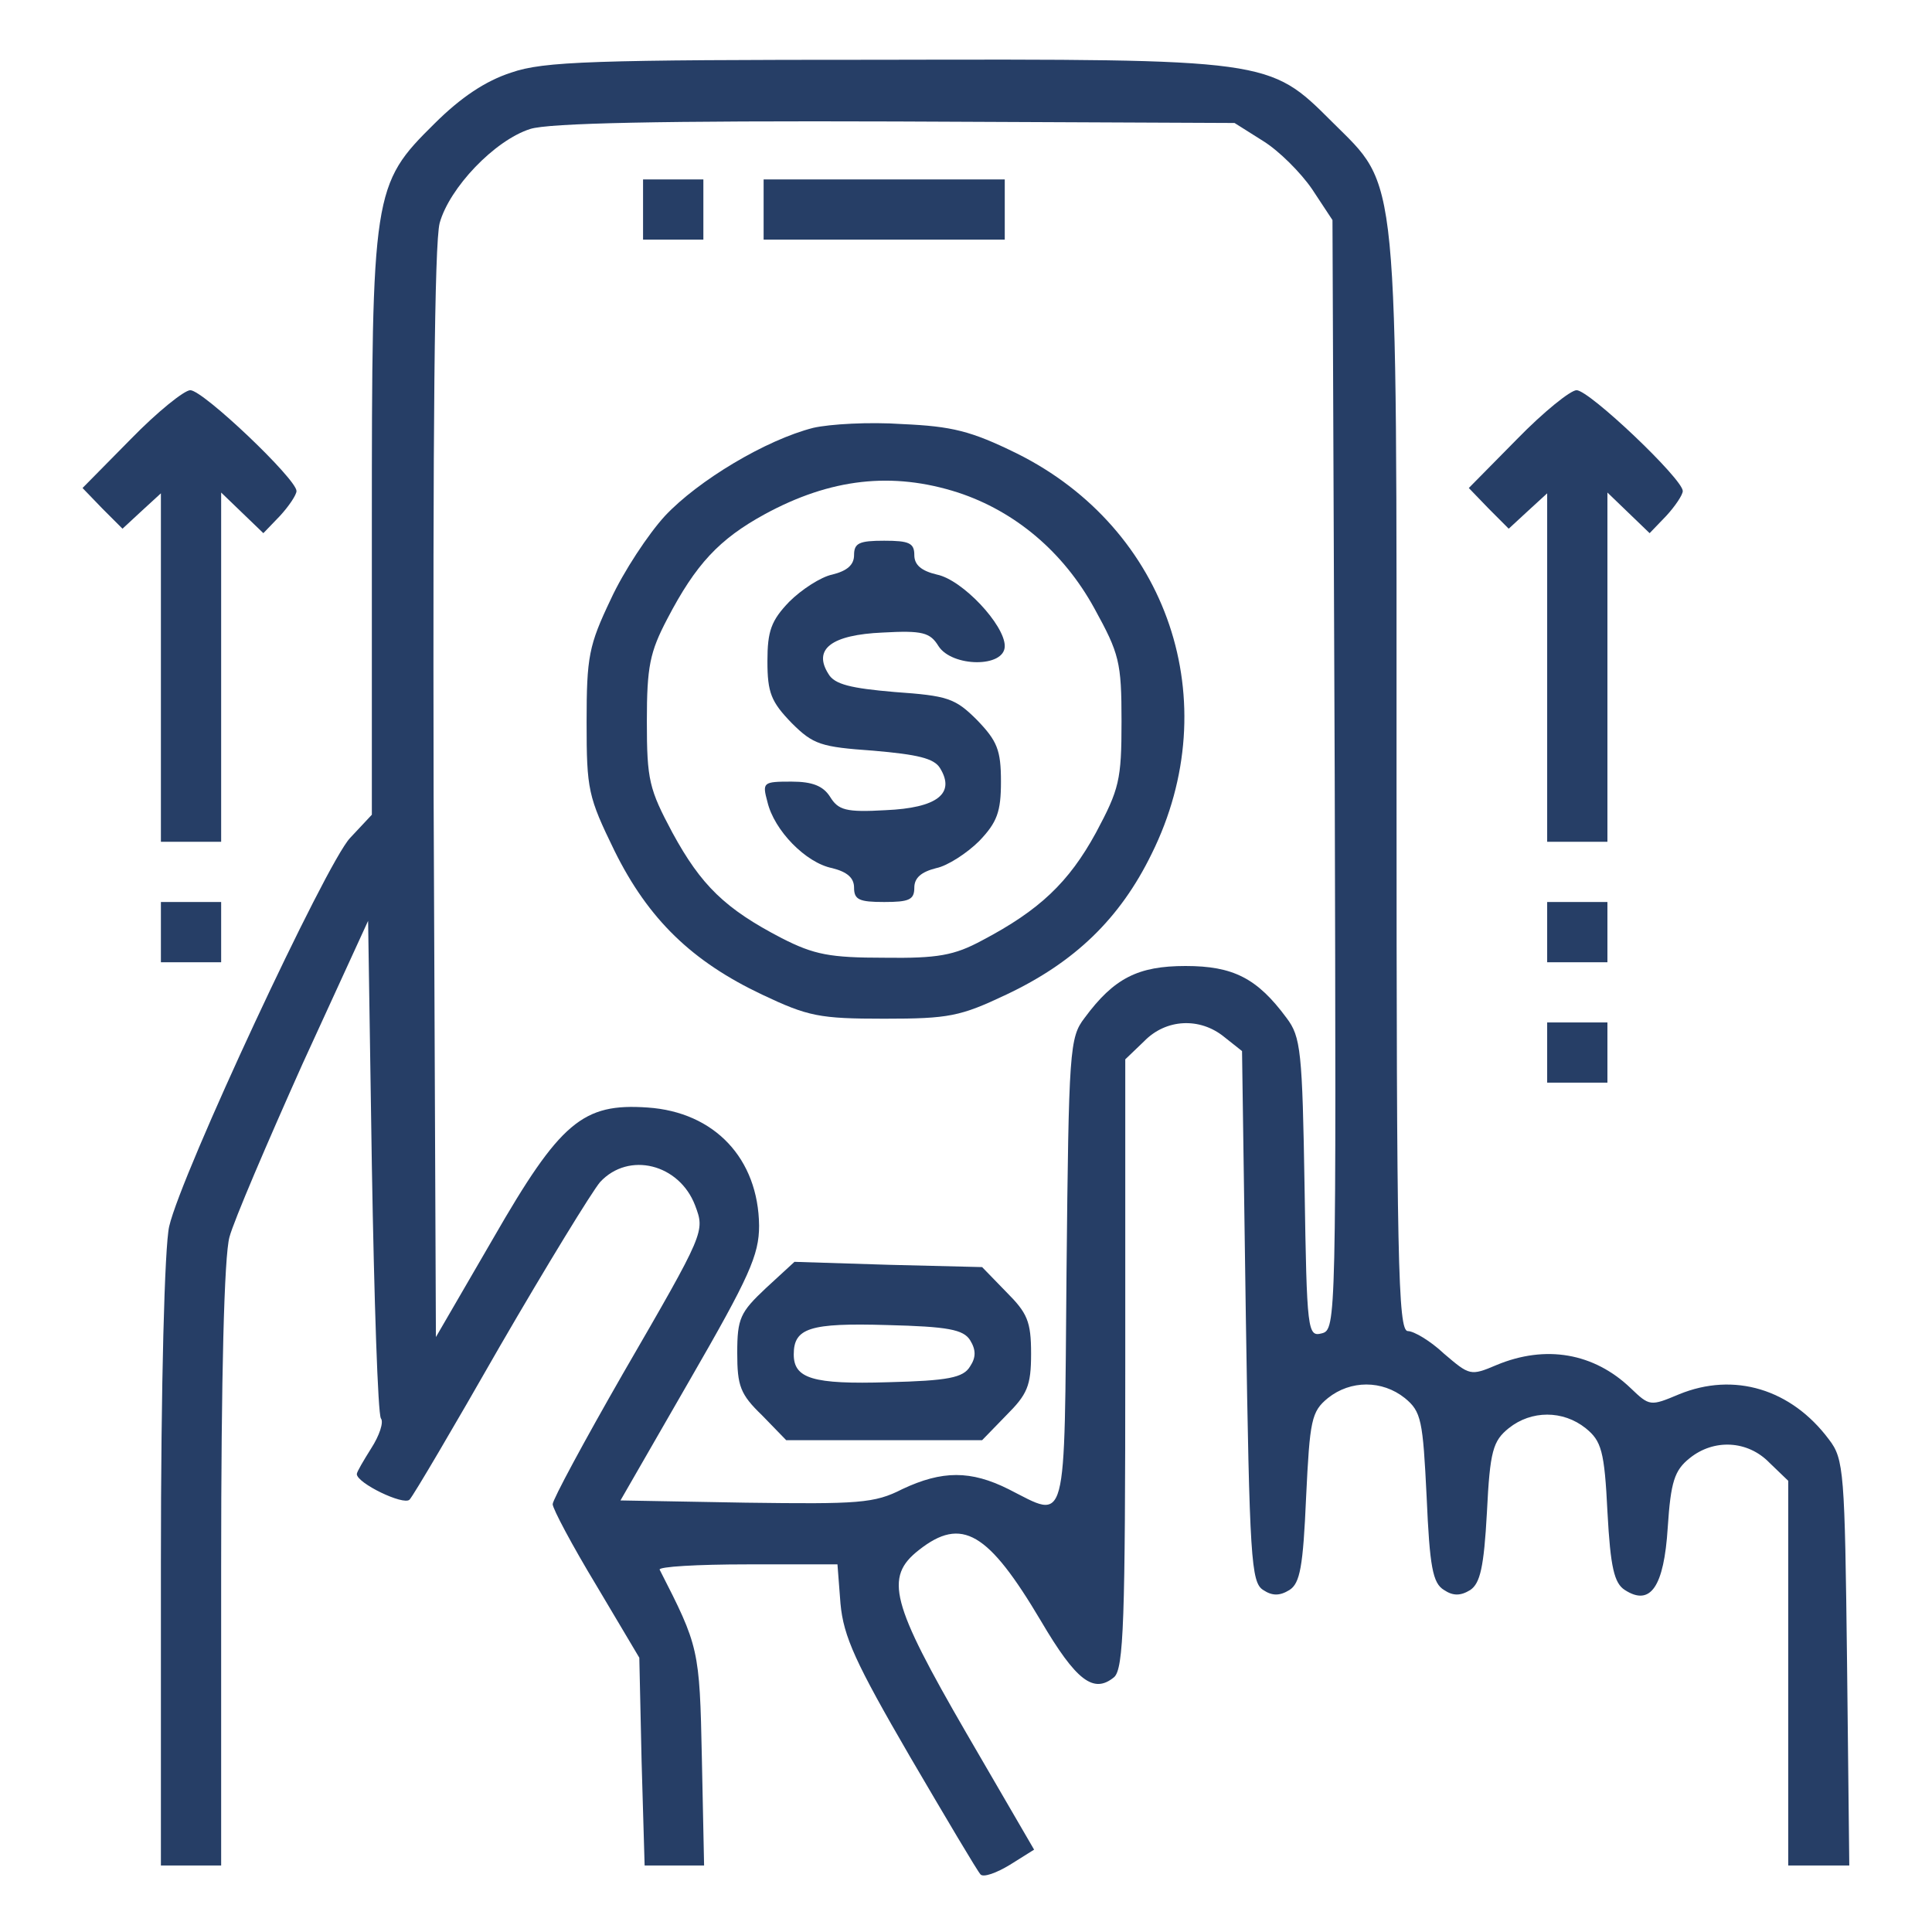 <svg width="32" height="32" viewBox="0 0 32 32" fill="none" xmlns="http://www.w3.org/2000/svg">
<path d="M8.468 1.202C8.043 1.339 7.632 1.613 7.195 2.049C6.172 3.059 6.159 3.171 6.159 8.757V13.494L5.797 13.881C5.398 14.305 3.002 19.441 2.802 20.314C2.727 20.638 2.665 22.919 2.665 25.874V30.898H3.164H3.663V25.936C3.663 22.794 3.713 20.8 3.801 20.488C3.875 20.214 4.425 18.93 5.011 17.621L6.097 15.252L6.159 19.304C6.197 21.535 6.259 23.418 6.309 23.493C6.359 23.555 6.284 23.779 6.147 23.991C6.022 24.191 5.91 24.378 5.91 24.415C5.91 24.565 6.683 24.939 6.783 24.839C6.845 24.777 7.519 23.63 8.281 22.296C9.054 20.962 9.803 19.74 9.94 19.578C10.415 19.067 11.251 19.279 11.513 19.965C11.675 20.401 11.687 20.388 10.315 22.757C9.678 23.867 9.154 24.839 9.154 24.914C9.154 24.989 9.479 25.6 9.878 26.26L10.589 27.457L10.627 29.178L10.677 30.898H11.163H11.662L11.625 29.115C11.588 27.308 11.575 27.27 10.926 25.999C10.901 25.949 11.55 25.911 12.374 25.911H13.871L13.921 26.56C13.971 27.108 14.171 27.544 15.069 29.09C15.668 30.113 16.192 30.998 16.242 31.048C16.292 31.098 16.504 31.023 16.729 30.886L17.128 30.636L16.005 28.704C14.757 26.547 14.645 26.123 15.219 25.674C15.93 25.113 16.367 25.375 17.24 26.846C17.827 27.844 18.114 28.056 18.451 27.781C18.613 27.644 18.638 26.834 18.638 22.583V17.546L18.95 17.247C19.312 16.873 19.873 16.848 20.273 17.172L20.572 17.409L20.635 21.81C20.697 25.812 20.722 26.21 20.922 26.335C21.072 26.435 21.196 26.435 21.358 26.335C21.533 26.223 21.583 25.949 21.633 24.802C21.695 23.518 21.72 23.381 21.995 23.156C22.369 22.857 22.893 22.857 23.268 23.156C23.542 23.381 23.567 23.518 23.63 24.802C23.68 25.949 23.73 26.223 23.917 26.335C24.066 26.435 24.191 26.435 24.353 26.335C24.516 26.223 24.578 25.961 24.628 25.051C24.678 24.029 24.728 23.867 24.99 23.655C25.364 23.356 25.888 23.356 26.263 23.655C26.525 23.867 26.575 24.029 26.625 25.051C26.674 25.961 26.737 26.223 26.912 26.335C27.336 26.61 27.561 26.285 27.623 25.3C27.673 24.54 27.735 24.353 27.985 24.153C28.384 23.829 28.946 23.854 29.308 24.228L29.619 24.527V27.719V30.898H30.119H30.63L30.593 27.544C30.555 24.378 30.543 24.166 30.293 23.842C29.669 23.006 28.721 22.72 27.81 23.094C27.336 23.293 27.323 23.293 27.011 22.994C26.4 22.408 25.601 22.271 24.79 22.608C24.353 22.794 24.341 22.782 23.917 22.421C23.692 22.209 23.418 22.047 23.318 22.047C23.155 22.047 23.131 20.862 23.131 13.02C23.131 2.648 23.18 3.134 22.057 2.012C21.021 0.977 21.021 0.977 14.595 0.99C9.828 0.99 9.004 1.015 8.468 1.202ZM20.922 2.336C21.184 2.498 21.546 2.86 21.733 3.134L22.07 3.645L22.107 12.833C22.132 21.872 22.132 22.022 21.895 22.084C21.658 22.146 21.645 22.059 21.608 19.678C21.571 17.409 21.546 17.172 21.309 16.86C20.822 16.2 20.423 16 19.636 16C18.85 16 18.451 16.2 17.964 16.86C17.715 17.184 17.702 17.384 17.665 21.062C17.627 25.388 17.69 25.163 16.704 24.665C16.08 24.353 15.606 24.353 14.944 24.665C14.483 24.901 14.22 24.914 12.349 24.889L10.277 24.852L11.425 22.857C12.411 21.149 12.573 20.787 12.573 20.301C12.561 19.192 11.837 18.419 10.726 18.344C9.653 18.269 9.279 18.581 8.168 20.513L7.22 22.146L7.182 13.17C7.17 7.136 7.195 4.032 7.282 3.695C7.444 3.109 8.193 2.324 8.78 2.137C9.079 2.037 10.976 1.999 14.832 2.012L20.448 2.037L20.922 2.336Z" fill="#263E66"/>
<path d="M10.651 3.471V3.969H11.15H11.65V3.471V2.972H11.15H10.651V3.471Z" fill="#263E66"/>
<path d="M12.648 3.471V3.969H14.645H16.642V3.471V2.972H14.645H12.648V3.471Z" fill="#263E66"/>
<path d="M13.472 7.086C12.686 7.285 11.563 7.959 11.014 8.545C10.739 8.844 10.327 9.467 10.115 9.929C9.753 10.689 9.716 10.876 9.716 11.961C9.716 13.083 9.741 13.195 10.178 14.092C10.739 15.227 11.463 15.925 12.623 16.474C13.385 16.835 13.572 16.873 14.645 16.873C15.718 16.873 15.905 16.835 16.667 16.474C17.802 15.938 18.551 15.215 19.075 14.142C20.323 11.624 19.35 8.757 16.841 7.51C16.08 7.136 15.768 7.061 14.944 7.024C14.395 6.986 13.746 7.024 13.472 7.086ZM15.868 8.158C16.816 8.47 17.615 9.143 18.127 10.078C18.538 10.826 18.576 10.963 18.576 11.948C18.576 12.921 18.538 13.07 18.152 13.793C17.702 14.616 17.216 15.077 16.267 15.576C15.806 15.825 15.531 15.875 14.645 15.863C13.746 15.863 13.485 15.813 12.948 15.539C12.012 15.053 11.613 14.666 11.138 13.793C10.752 13.07 10.714 12.921 10.714 11.948C10.714 11.038 10.764 10.801 11.051 10.253C11.525 9.343 11.912 8.931 12.661 8.52C13.759 7.921 14.782 7.809 15.868 8.158Z" fill="#263E66"/>
<path d="M14.146 9.193C14.146 9.355 14.034 9.455 13.784 9.517C13.597 9.555 13.273 9.766 13.073 9.966C12.773 10.278 12.711 10.452 12.711 10.951C12.711 11.475 12.773 11.624 13.11 11.973C13.472 12.335 13.597 12.372 14.47 12.434C15.194 12.497 15.469 12.559 15.569 12.721C15.831 13.145 15.519 13.382 14.67 13.419C14.009 13.457 13.884 13.419 13.747 13.195C13.634 13.02 13.46 12.946 13.11 12.946C12.636 12.946 12.624 12.958 12.711 13.282C12.823 13.756 13.347 14.292 13.784 14.379C14.034 14.442 14.146 14.541 14.146 14.703C14.146 14.903 14.233 14.94 14.645 14.94C15.057 14.94 15.144 14.903 15.144 14.703C15.144 14.541 15.257 14.442 15.506 14.379C15.693 14.342 16.018 14.13 16.218 13.931C16.517 13.619 16.579 13.444 16.579 12.946C16.579 12.422 16.517 12.272 16.18 11.923C15.818 11.562 15.693 11.524 14.82 11.462C14.096 11.4 13.822 11.337 13.722 11.163C13.46 10.751 13.772 10.514 14.62 10.477C15.282 10.44 15.406 10.477 15.544 10.701C15.768 11.051 16.642 11.063 16.642 10.701C16.642 10.352 15.943 9.604 15.519 9.517C15.257 9.455 15.144 9.355 15.144 9.193C15.144 8.994 15.057 8.956 14.645 8.956C14.233 8.956 14.146 8.994 14.146 9.193Z" fill="#263E66"/>
<path d="M12.685 21.336C12.261 21.735 12.211 21.835 12.211 22.408C12.211 22.957 12.261 23.094 12.623 23.443L13.022 23.854H14.644H16.267L16.666 23.443C17.015 23.094 17.078 22.957 17.078 22.421C17.078 21.884 17.015 21.747 16.666 21.398L16.267 20.987L14.719 20.949L13.159 20.9L12.685 21.336ZM16.067 22.196C16.167 22.358 16.167 22.483 16.067 22.633C15.955 22.82 15.705 22.869 14.707 22.894C13.459 22.932 13.147 22.832 13.147 22.433C13.147 21.997 13.409 21.909 14.694 21.947C15.705 21.972 15.955 22.022 16.067 22.196Z" fill="#263E66"/>
<path d="M2.166 7.273L1.367 8.083L1.692 8.42L2.029 8.757L2.353 8.457L2.665 8.171V11.05V13.943H3.164H3.663V11.05V8.158L4.013 8.495L4.362 8.831L4.637 8.545C4.786 8.383 4.911 8.196 4.911 8.133C4.911 7.934 3.364 6.463 3.152 6.463C3.052 6.463 2.603 6.824 2.166 7.273Z" fill="#263E66"/>
<path d="M25.127 7.273L24.328 8.083L24.653 8.42L24.989 8.757L25.314 8.457L25.626 8.171V11.05V13.943H26.125H26.624V11.05V8.158L26.974 8.495L27.323 8.831L27.598 8.545C27.747 8.383 27.872 8.196 27.872 8.133C27.872 7.934 26.325 6.463 26.113 6.463C26.013 6.463 25.564 6.824 25.127 7.273Z" fill="#263E66"/>
<path d="M2.665 15.439V15.938H3.164H3.663V15.439V14.94H3.164H2.665V15.439Z" fill="#263E66"/>
<path d="M25.626 15.439V15.938H26.125H26.624V15.439V14.94H26.125H25.626V15.439Z" fill="#263E66"/>
<path d="M25.626 17.434V17.932H26.125H26.624V17.434V16.935H26.125H25.626V17.434Z" fill="#263E66"/>
</svg>
